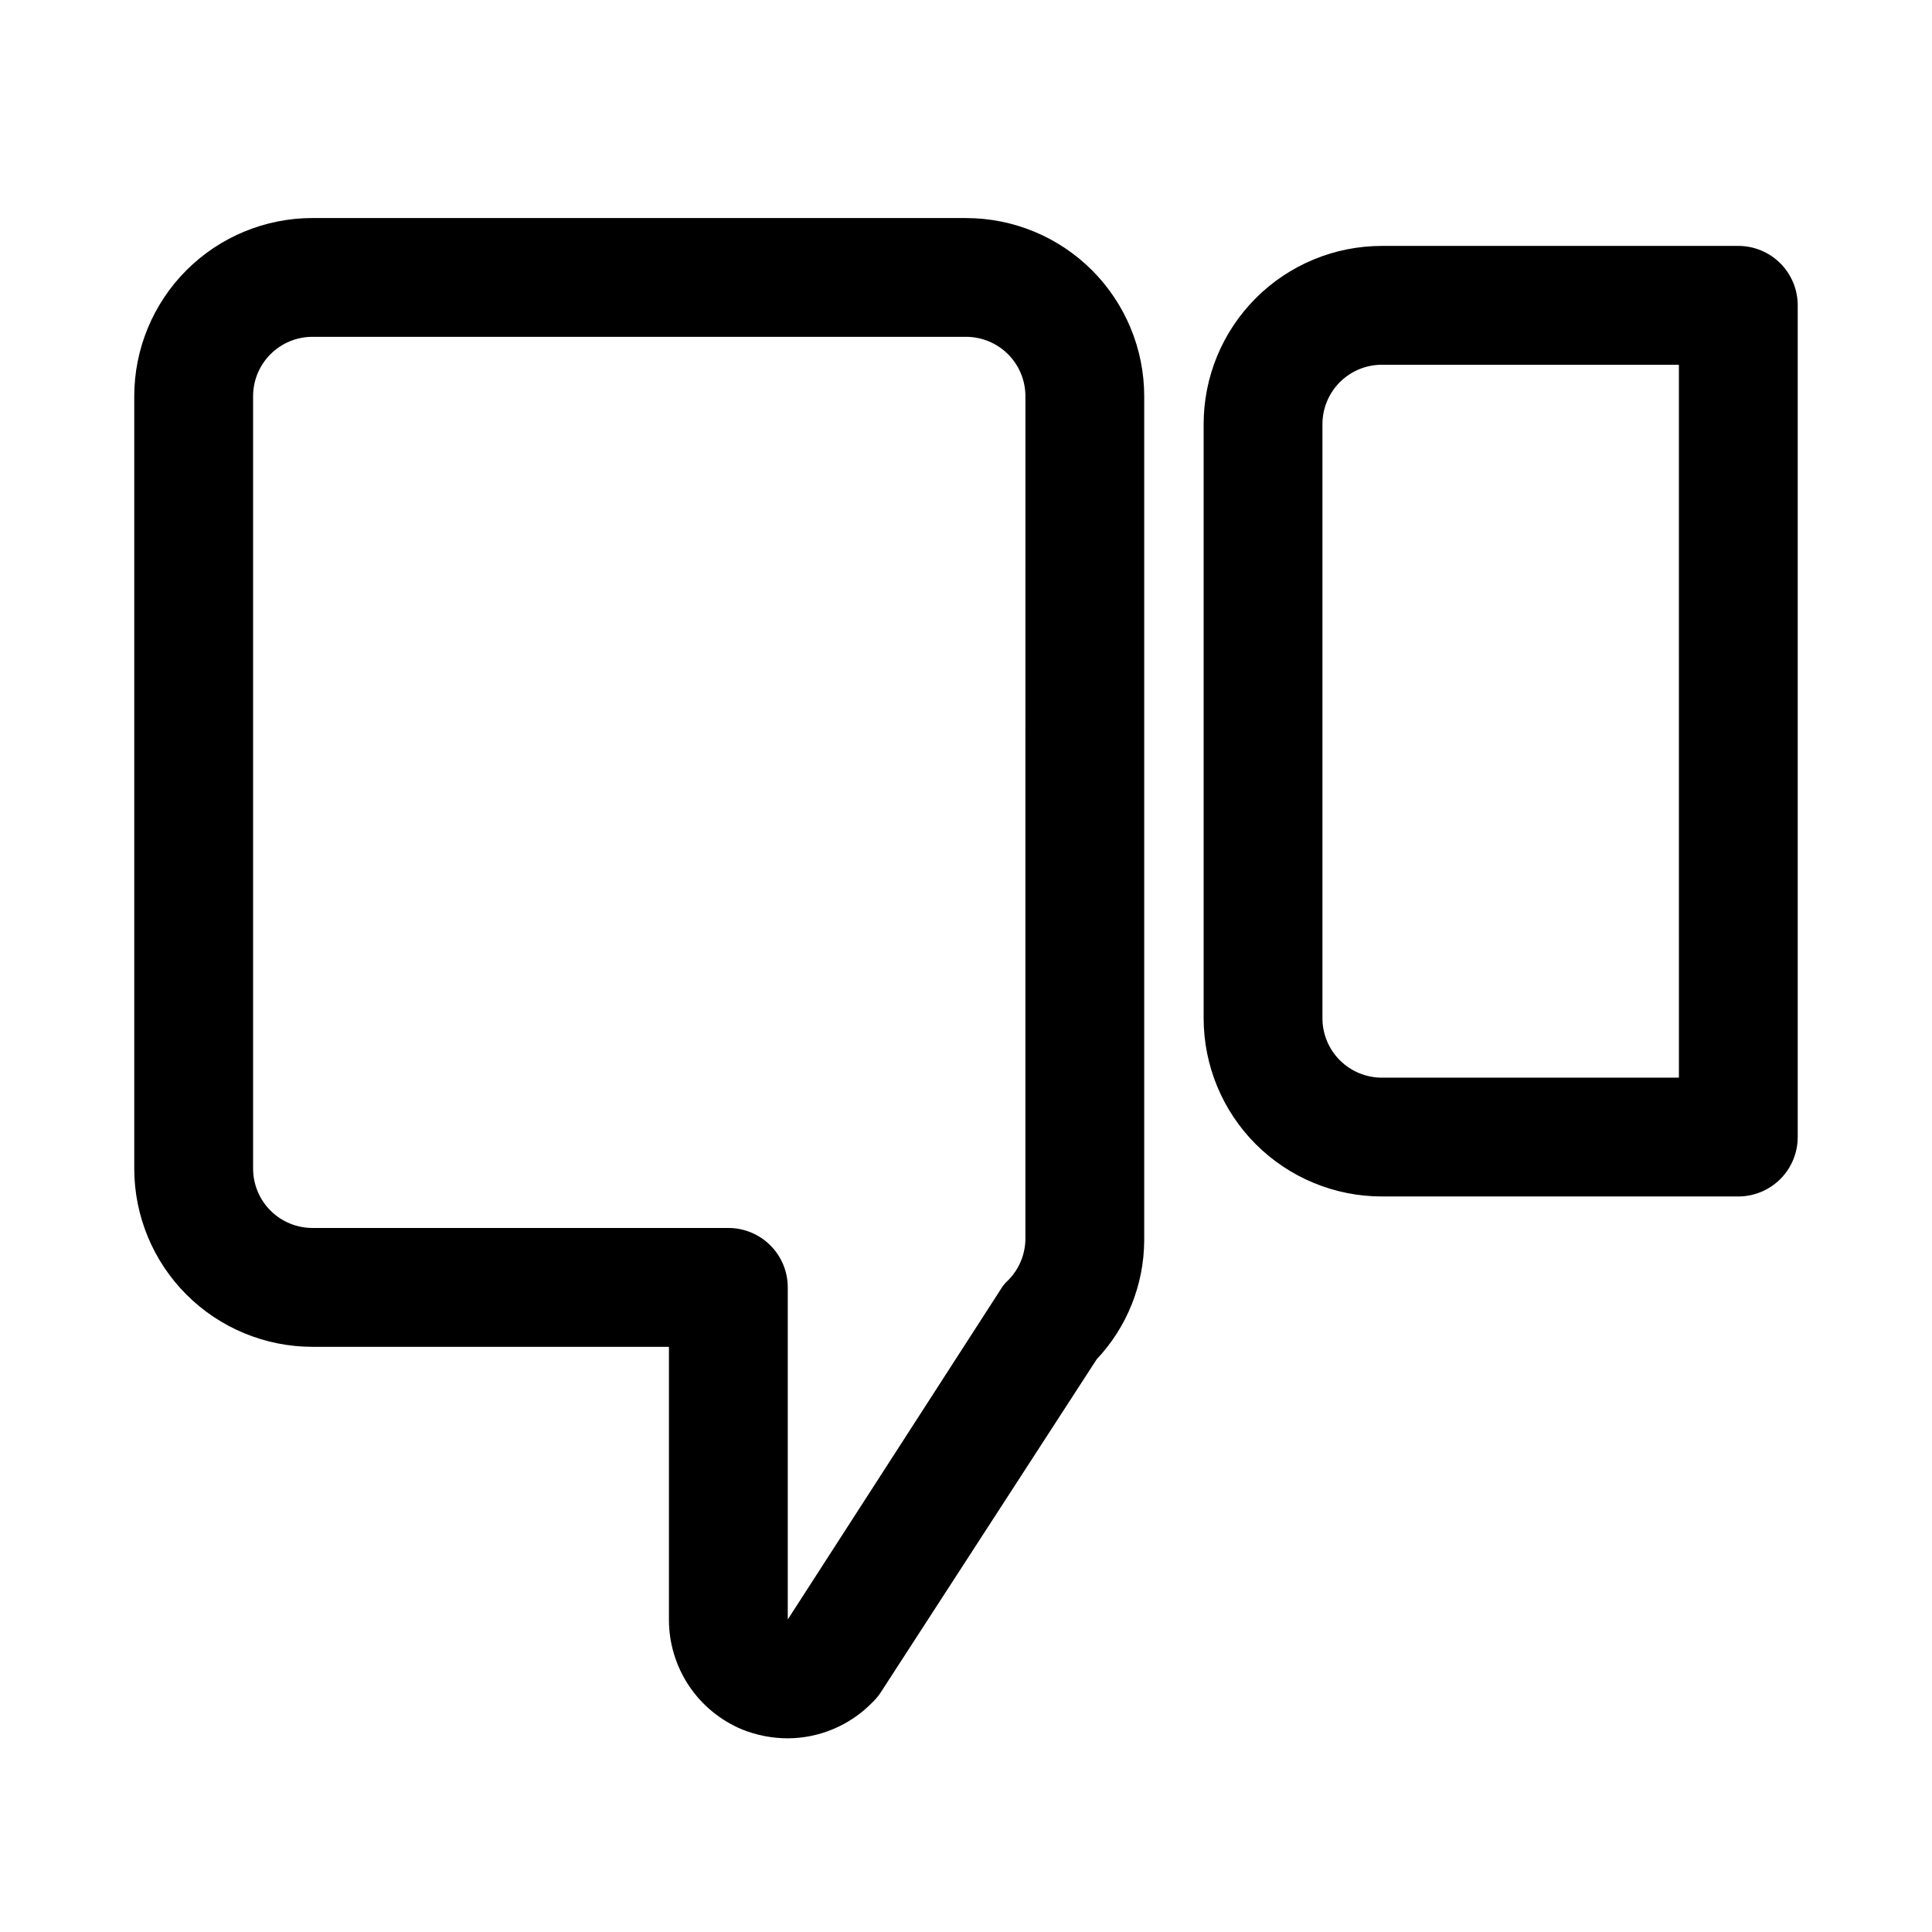 <?xml version="1.0" encoding="UTF-8"?>
<!-- Uploaded to: SVG Repo, www.svgrepo.com, Generator: SVG Repo Mixer Tools -->
<svg fill="#000000" width="800px" height="800px" version="1.1" viewBox="144 144 512 512" xmlns="http://www.w3.org/2000/svg">
 <path d="m400 201.78h-173.19c-12.523 0-24.539 4.977-33.398 13.832-8.855 8.859-13.832 20.875-13.832 33.398v204.68c0 12.523 4.977 24.539 13.832 33.395 8.859 8.859 20.875 13.836 33.398 13.836h94.465v72.266c-0.012 6.227 1.82 12.316 5.266 17.5 3.449 5.184 8.355 9.23 14.102 11.625 3.852 1.555 7.969 2.356 12.121 2.363 8.34-0.035 16.32-3.375 22.199-9.289 0.816-0.766 1.555-1.609 2.203-2.519l57.465-88.641h0.004c8.031-8.523 12.531-19.773 12.594-31.488v-223.72c0-12.523-4.977-24.539-13.832-33.398-8.859-8.855-20.875-13.832-33.398-13.832zm15.742 270.32c0.023 4.188-1.617 8.207-4.566 11.18-0.812 0.727-1.5 1.574-2.047 2.519l-56.363 87.379v-88.012c0-4.172-1.656-8.18-4.609-11.129-2.953-2.953-6.957-4.613-11.133-4.613h-110.21c-4.176 0-8.18-1.66-11.133-4.609-2.949-2.953-4.609-6.961-4.609-11.133v-204.68c0-4.176 1.66-8.18 4.609-11.133 2.953-2.949 6.957-4.609 11.133-4.609h173.19c4.176 0 8.18 1.66 11.133 4.609 2.949 2.953 4.609 6.957 4.609 11.133zm188.93-262.93h-94.465c-12.527 0-24.539 4.977-33.398 13.836-8.859 8.855-13.832 20.871-13.832 33.398v157.44-0.004c0 12.527 4.973 24.543 13.832 33.398 8.859 8.859 20.871 13.836 33.398 13.836h94.465c4.176 0 8.18-1.66 11.133-4.613 2.953-2.949 4.609-6.957 4.609-11.133v-220.42 0.004c0-4.176-1.656-8.18-4.609-11.133-2.953-2.953-6.957-4.613-11.133-4.613zm-15.742 220.42h-78.723c-4.176 0-8.18-1.66-11.133-4.613-2.953-2.949-4.613-6.957-4.613-11.133v-157.44 0.004c0-4.176 1.66-8.18 4.613-11.133s6.957-4.613 11.133-4.613h78.719z"/>
</svg>